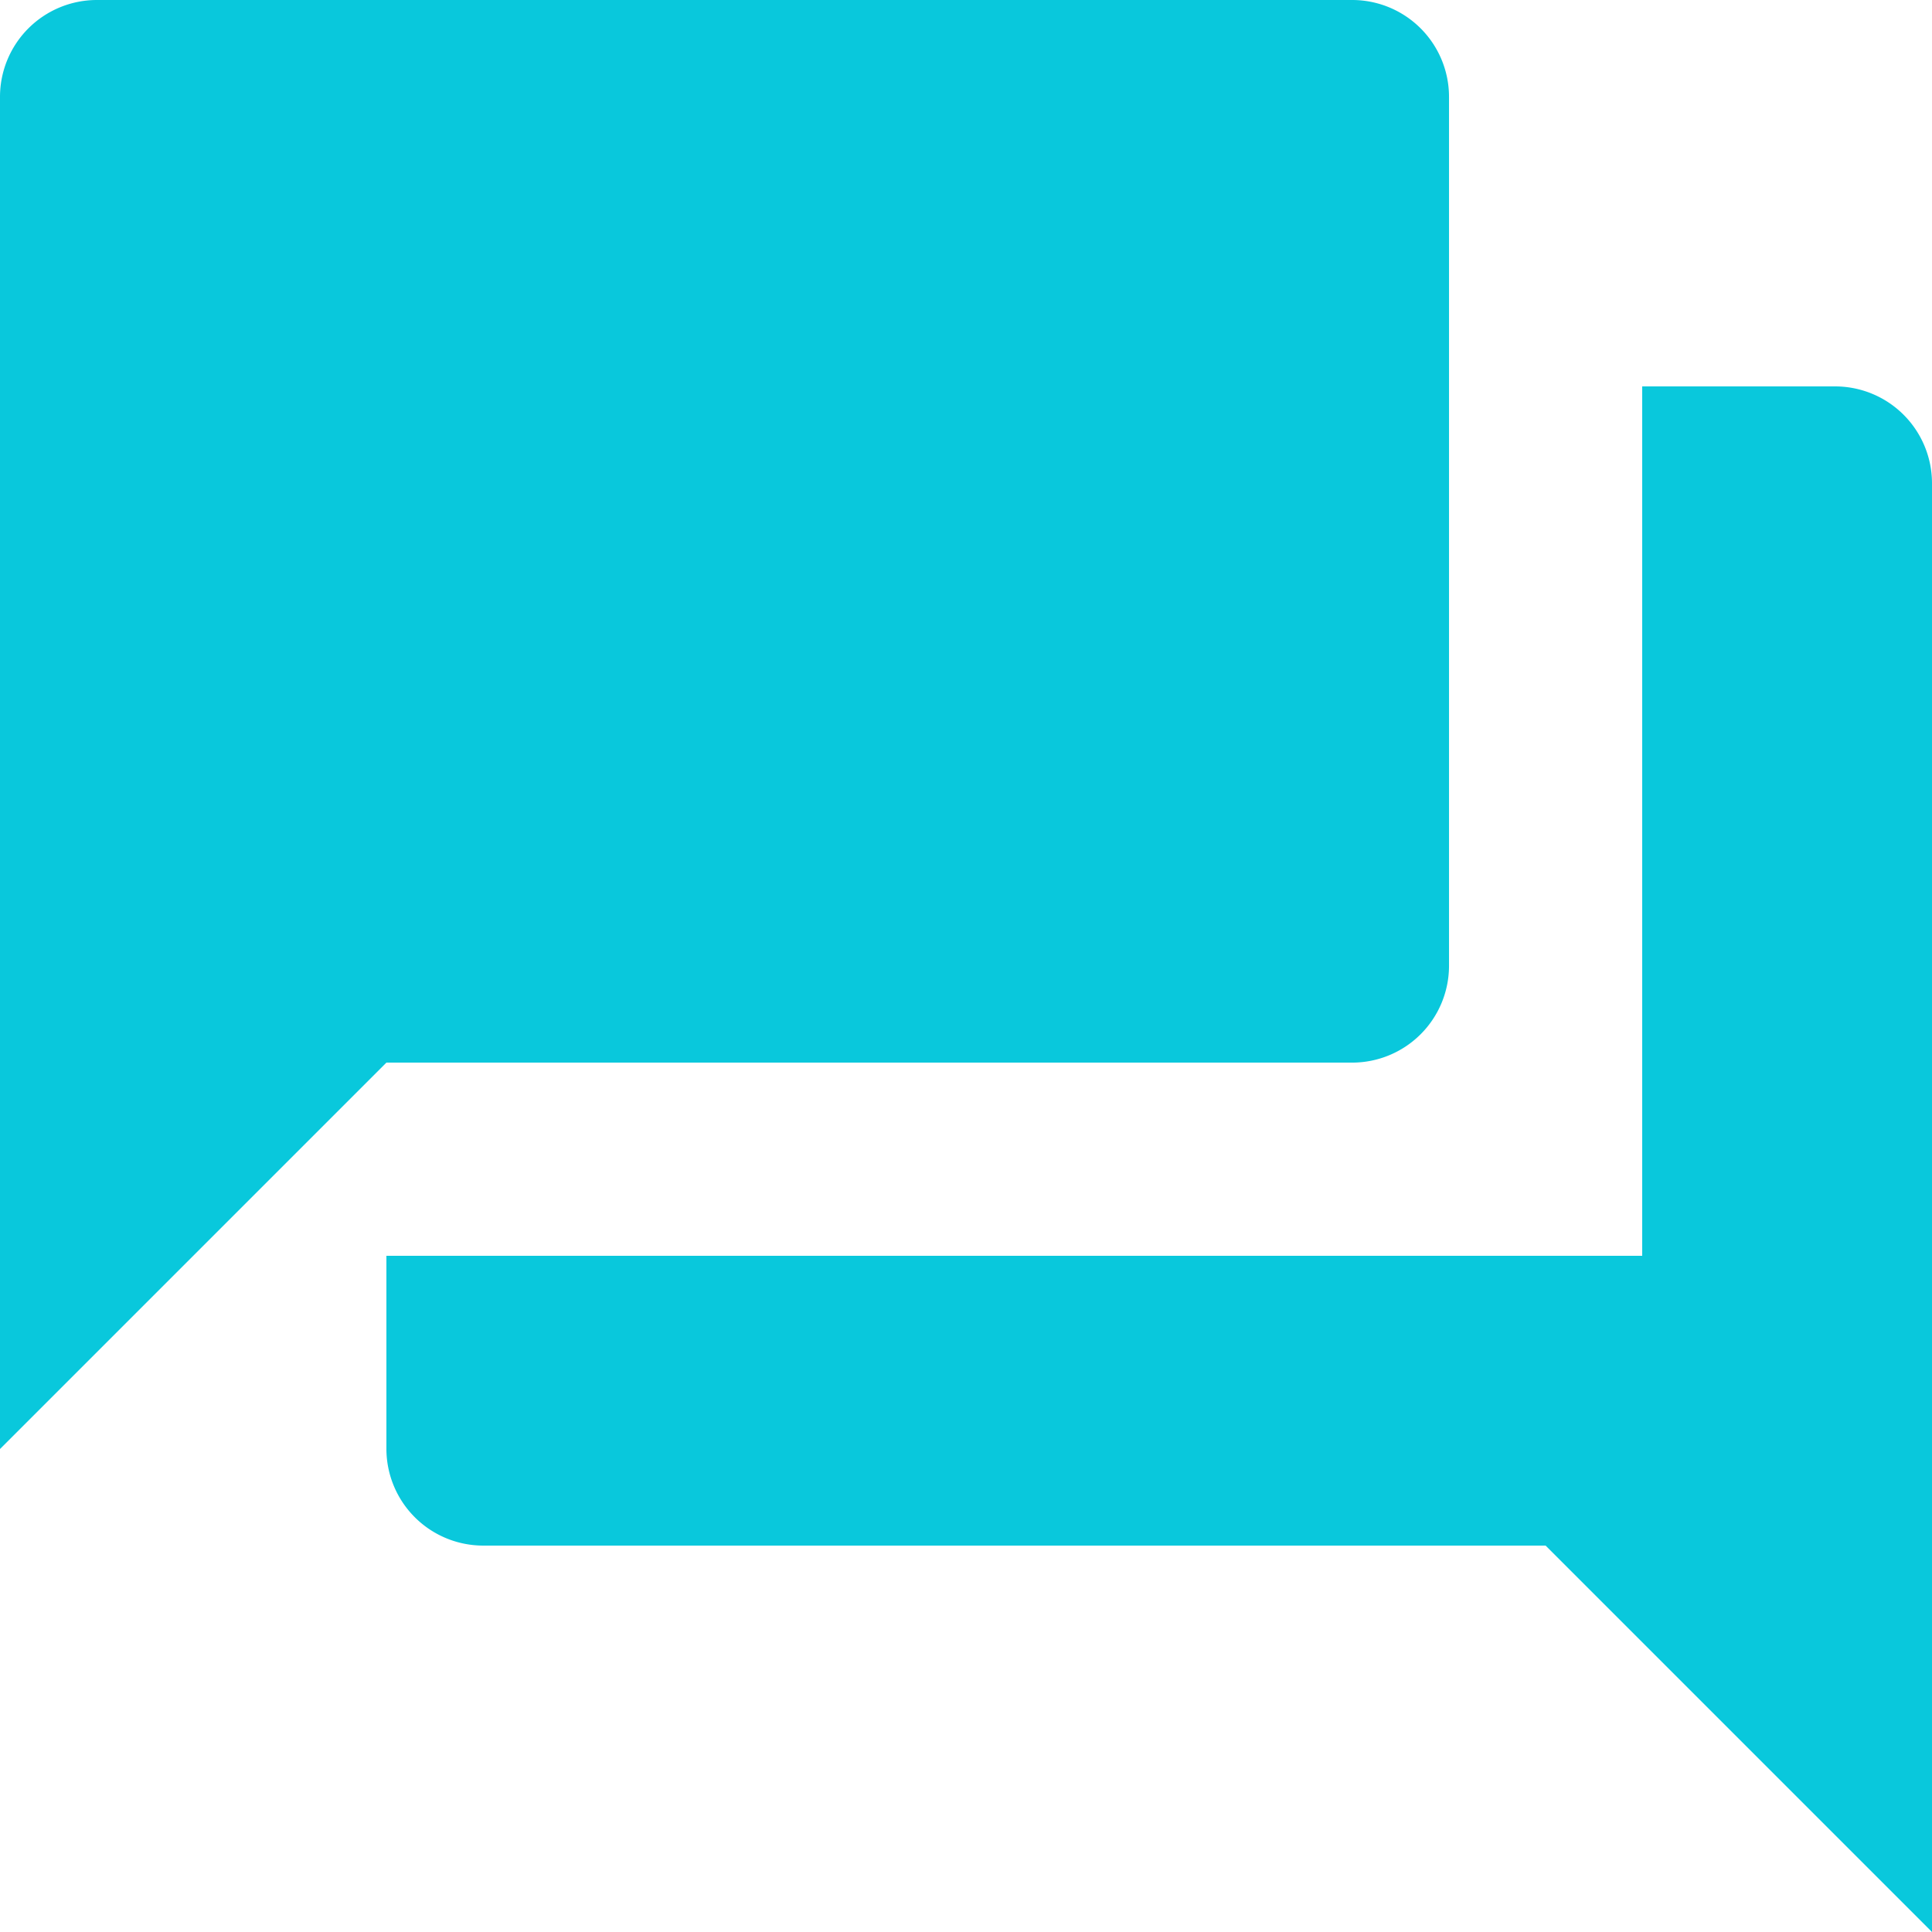 <svg xmlns="http://www.w3.org/2000/svg" width="66.594" height="66.594" viewBox="0 0 66.594 66.594">
  <path id="Icon_material-question-answer" data-name="Icon material-question-answer" d="M66.265,16.319H59.605V46.286H16.319v6.659a3.339,3.339,0,0,0,3.33,3.33H56.275L69.594,69.594V19.649A3.34,3.34,0,0,0,66.265,16.319ZM52.946,36.3V6.33A3.339,3.339,0,0,0,49.616,3H6.33A3.34,3.34,0,0,0,3,6.33V52.946L16.319,39.627h33.3A3.339,3.339,0,0,0,52.946,36.3Z" transform="translate(-3 -3)" fill="#09c8dc"/>
</svg>
